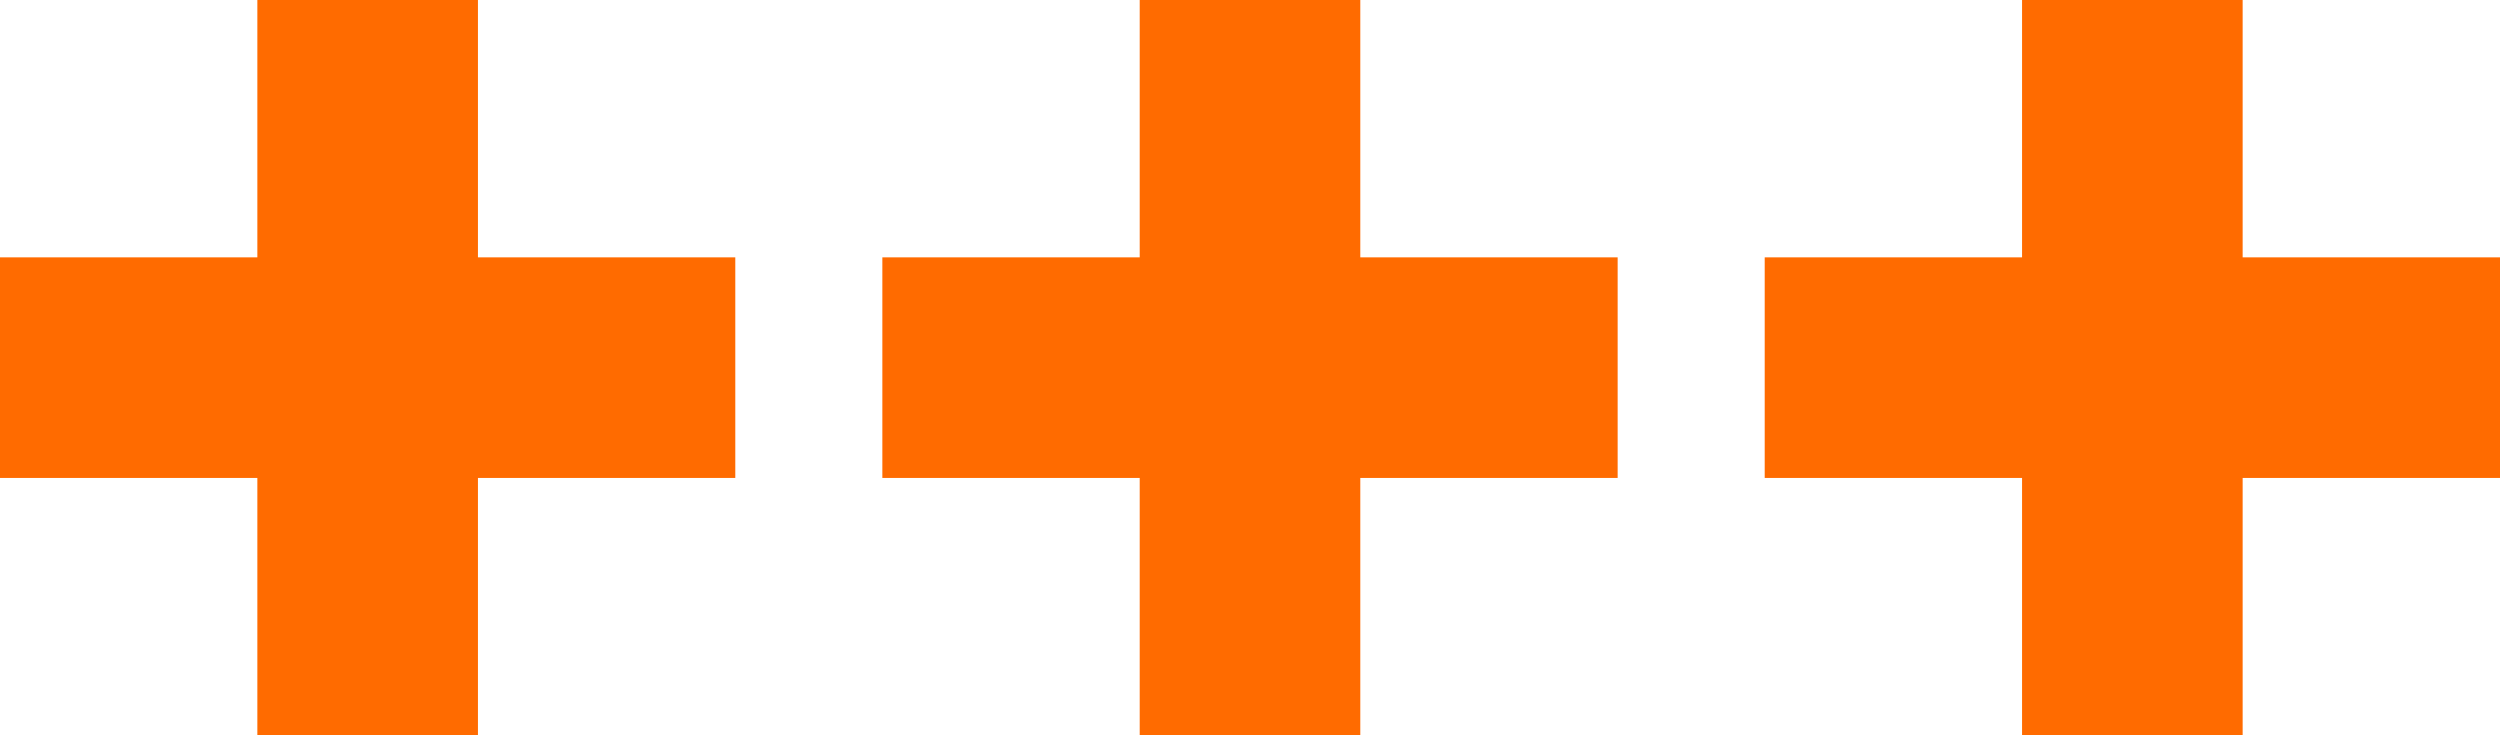 <svg enable-background="new 0 0 34 10" viewBox="0 0 34 10" xmlns="http://www.w3.org/2000/svg"><g fill="none" stroke="#ff6b00" stroke-miterlimit="10" stroke-width="3"><path d="m5 0v10"/><path d="m0 5h10"/><path d="m17 0v10"/><path d="m12 5h10"/><path d="m29 0v10"/><path d="m24 5h10"/></g></svg>